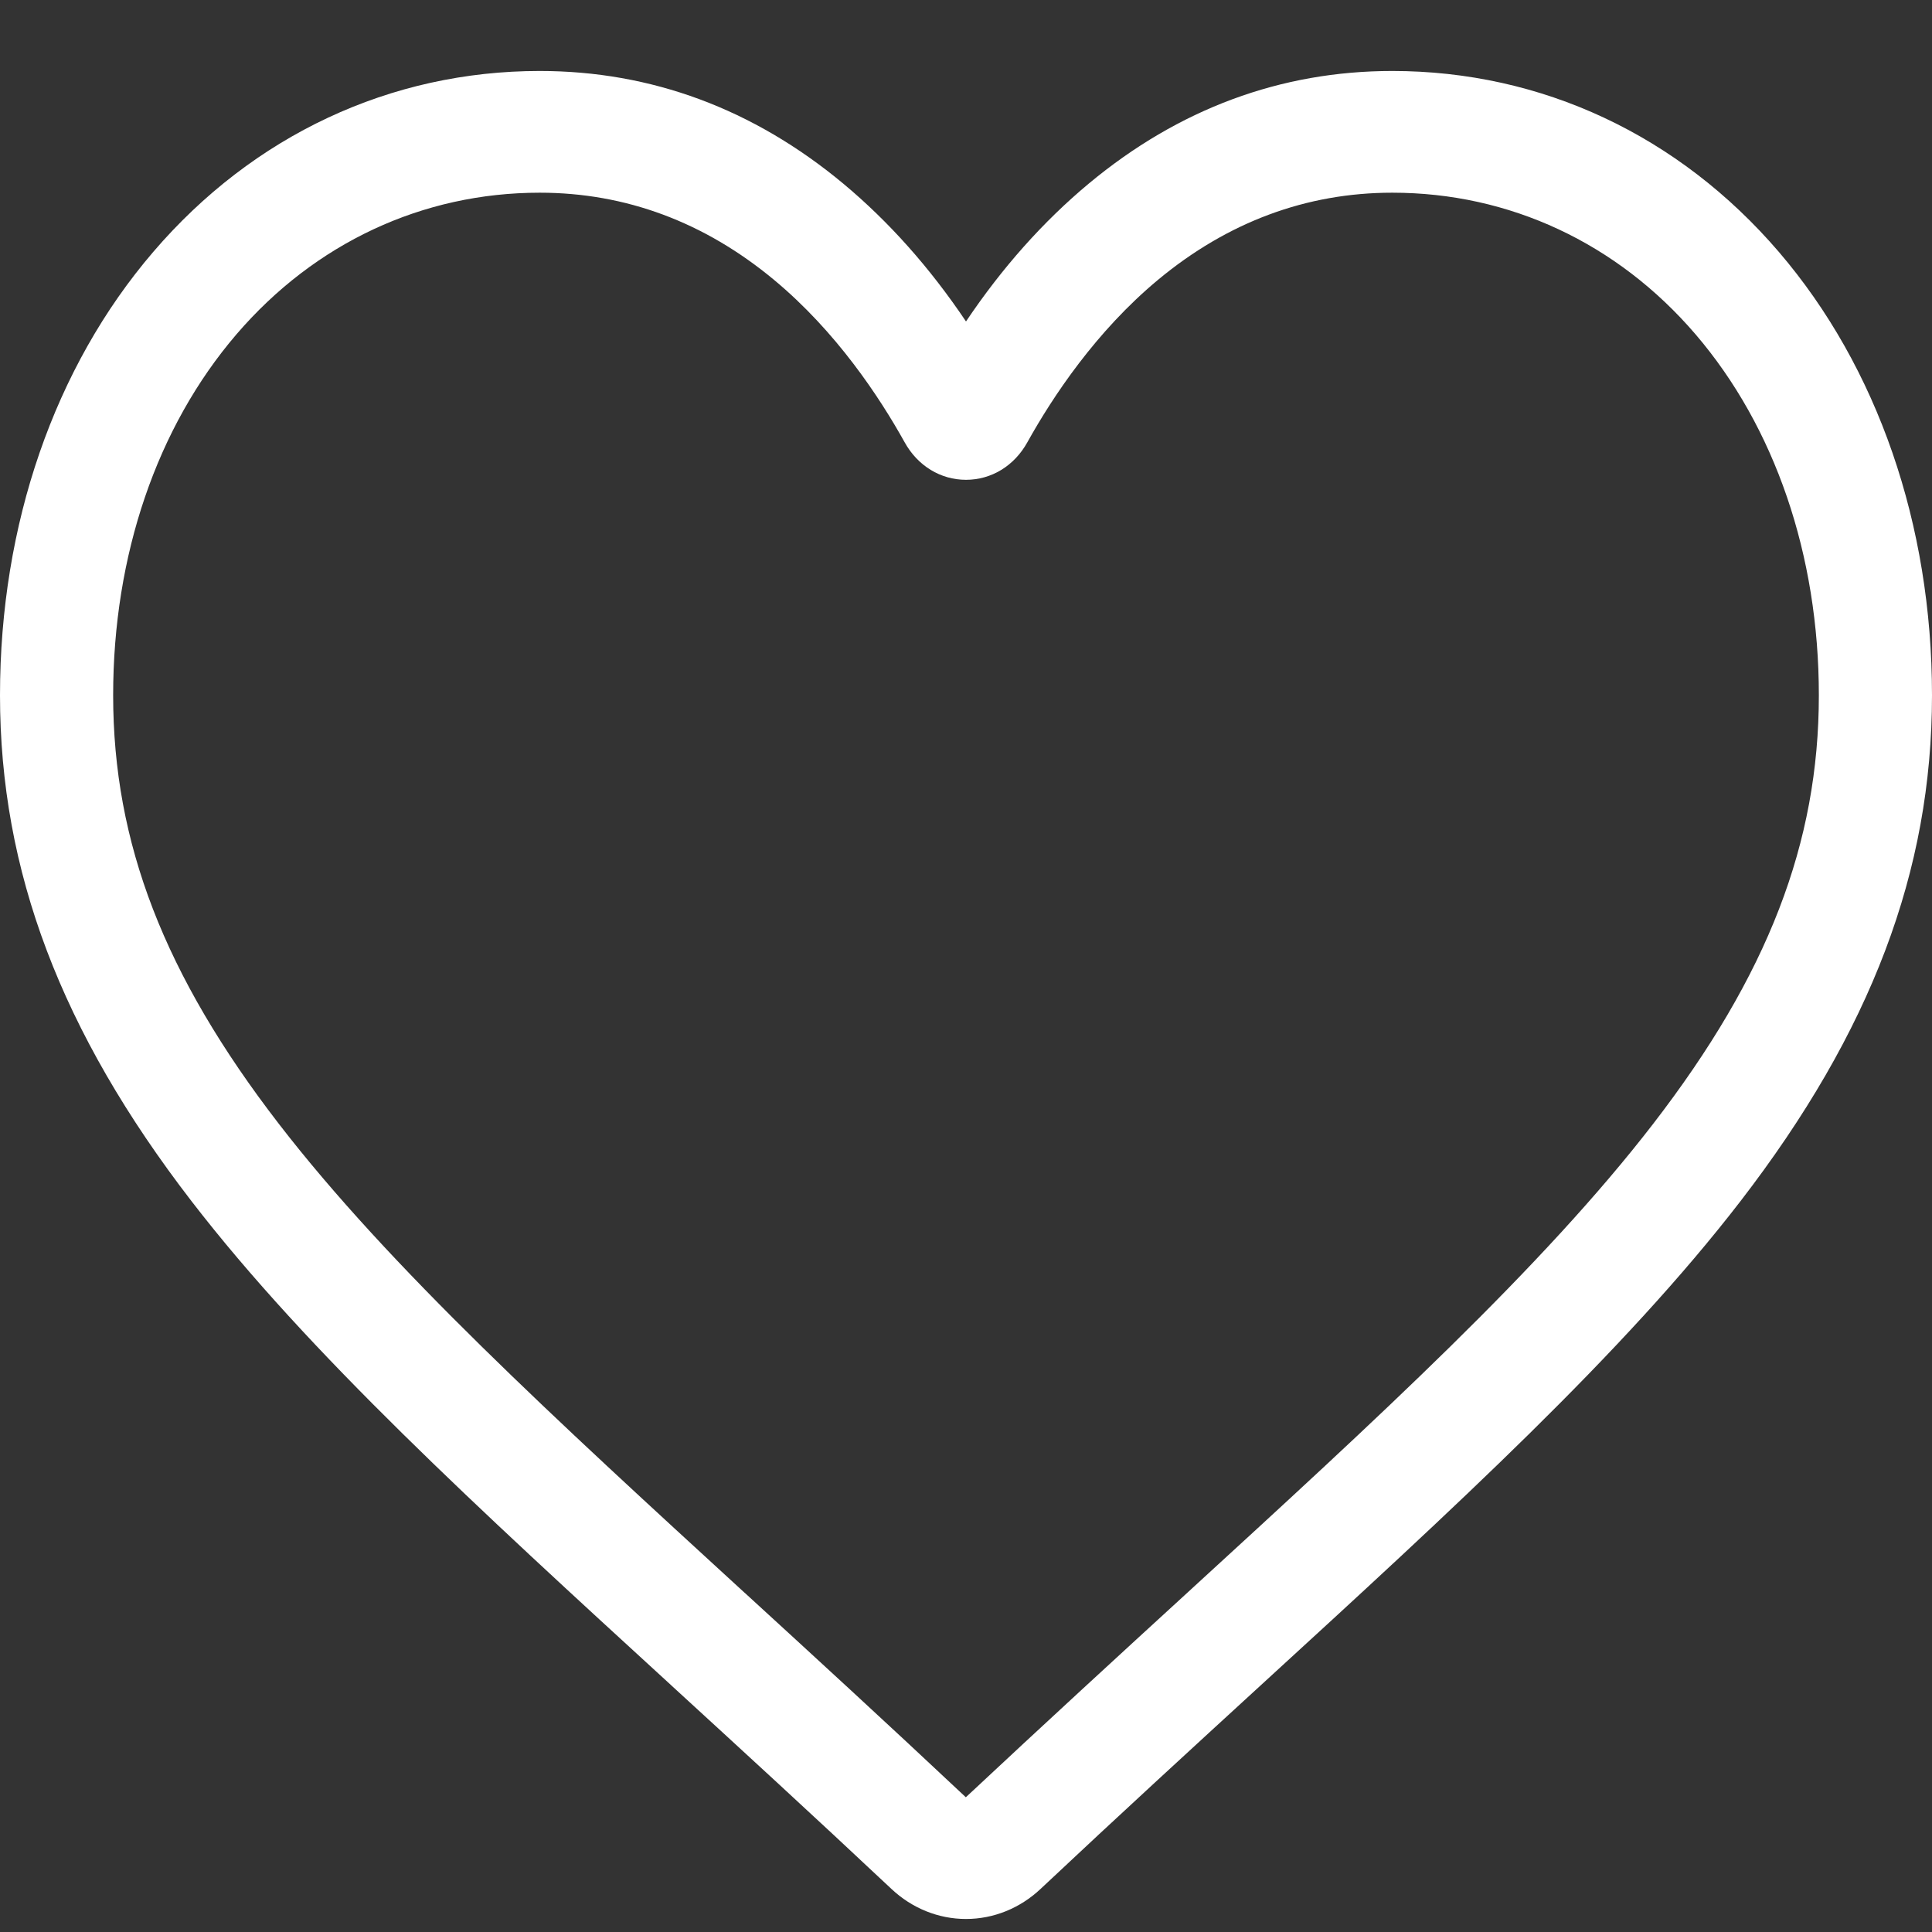 <?xml version="1.0" encoding="UTF-8"?> <svg xmlns="http://www.w3.org/2000/svg" width="23" height="23" viewBox="0 0 23 23" fill="none"><rect x="0" y="0" width="23" height="23" fill="#333333" stroke="none"/><path d="M11.5 22.845C11.173 22.845 10.857 22.718 10.611 22.486C9.682 21.613 8.786 20.792 7.996 20.068L7.992 20.064C5.674 17.941 3.673 16.107 2.281 14.301C0.725 12.282 0 10.368 0 8.277C0 6.245 0.648 4.37 1.825 2.998C3.015 1.61 4.649 0.845 6.425 0.845C7.753 0.845 8.969 1.296 10.039 2.186C10.579 2.636 11.069 3.185 11.5 3.827C11.931 3.185 12.421 2.636 12.961 2.186C14.031 1.296 15.247 0.845 16.575 0.845C18.351 0.845 19.985 1.61 21.176 2.998C22.352 4.37 23 6.245 23 8.277C23 10.368 22.275 12.282 20.719 14.301C19.327 16.107 17.326 17.941 15.009 20.063C14.217 20.789 13.32 21.611 12.389 22.486C12.143 22.718 11.827 22.845 11.5 22.845ZM6.425 2.294C5.03 2.294 3.748 2.893 2.815 3.98C1.868 5.084 1.347 6.61 1.347 8.277C1.347 10.036 1.955 11.609 3.318 13.377C4.636 15.087 6.596 16.882 8.865 18.962L8.869 18.965C9.663 19.692 10.562 20.516 11.498 21.396C12.44 20.515 13.34 19.689 14.135 18.961C16.404 16.882 18.364 15.087 19.682 13.377C21.045 11.609 21.653 10.036 21.653 8.277C21.653 6.61 21.131 5.084 20.185 3.98C19.253 2.893 17.97 2.294 16.575 2.294C15.553 2.294 14.614 2.643 13.785 3.332C13.047 3.946 12.532 4.723 12.23 5.266C12.075 5.546 11.802 5.712 11.5 5.712C11.198 5.712 10.925 5.546 10.77 5.266C10.468 4.723 9.954 3.946 9.215 3.332C8.386 2.643 7.447 2.294 6.425 2.294Z" fill="white"></path></svg> 